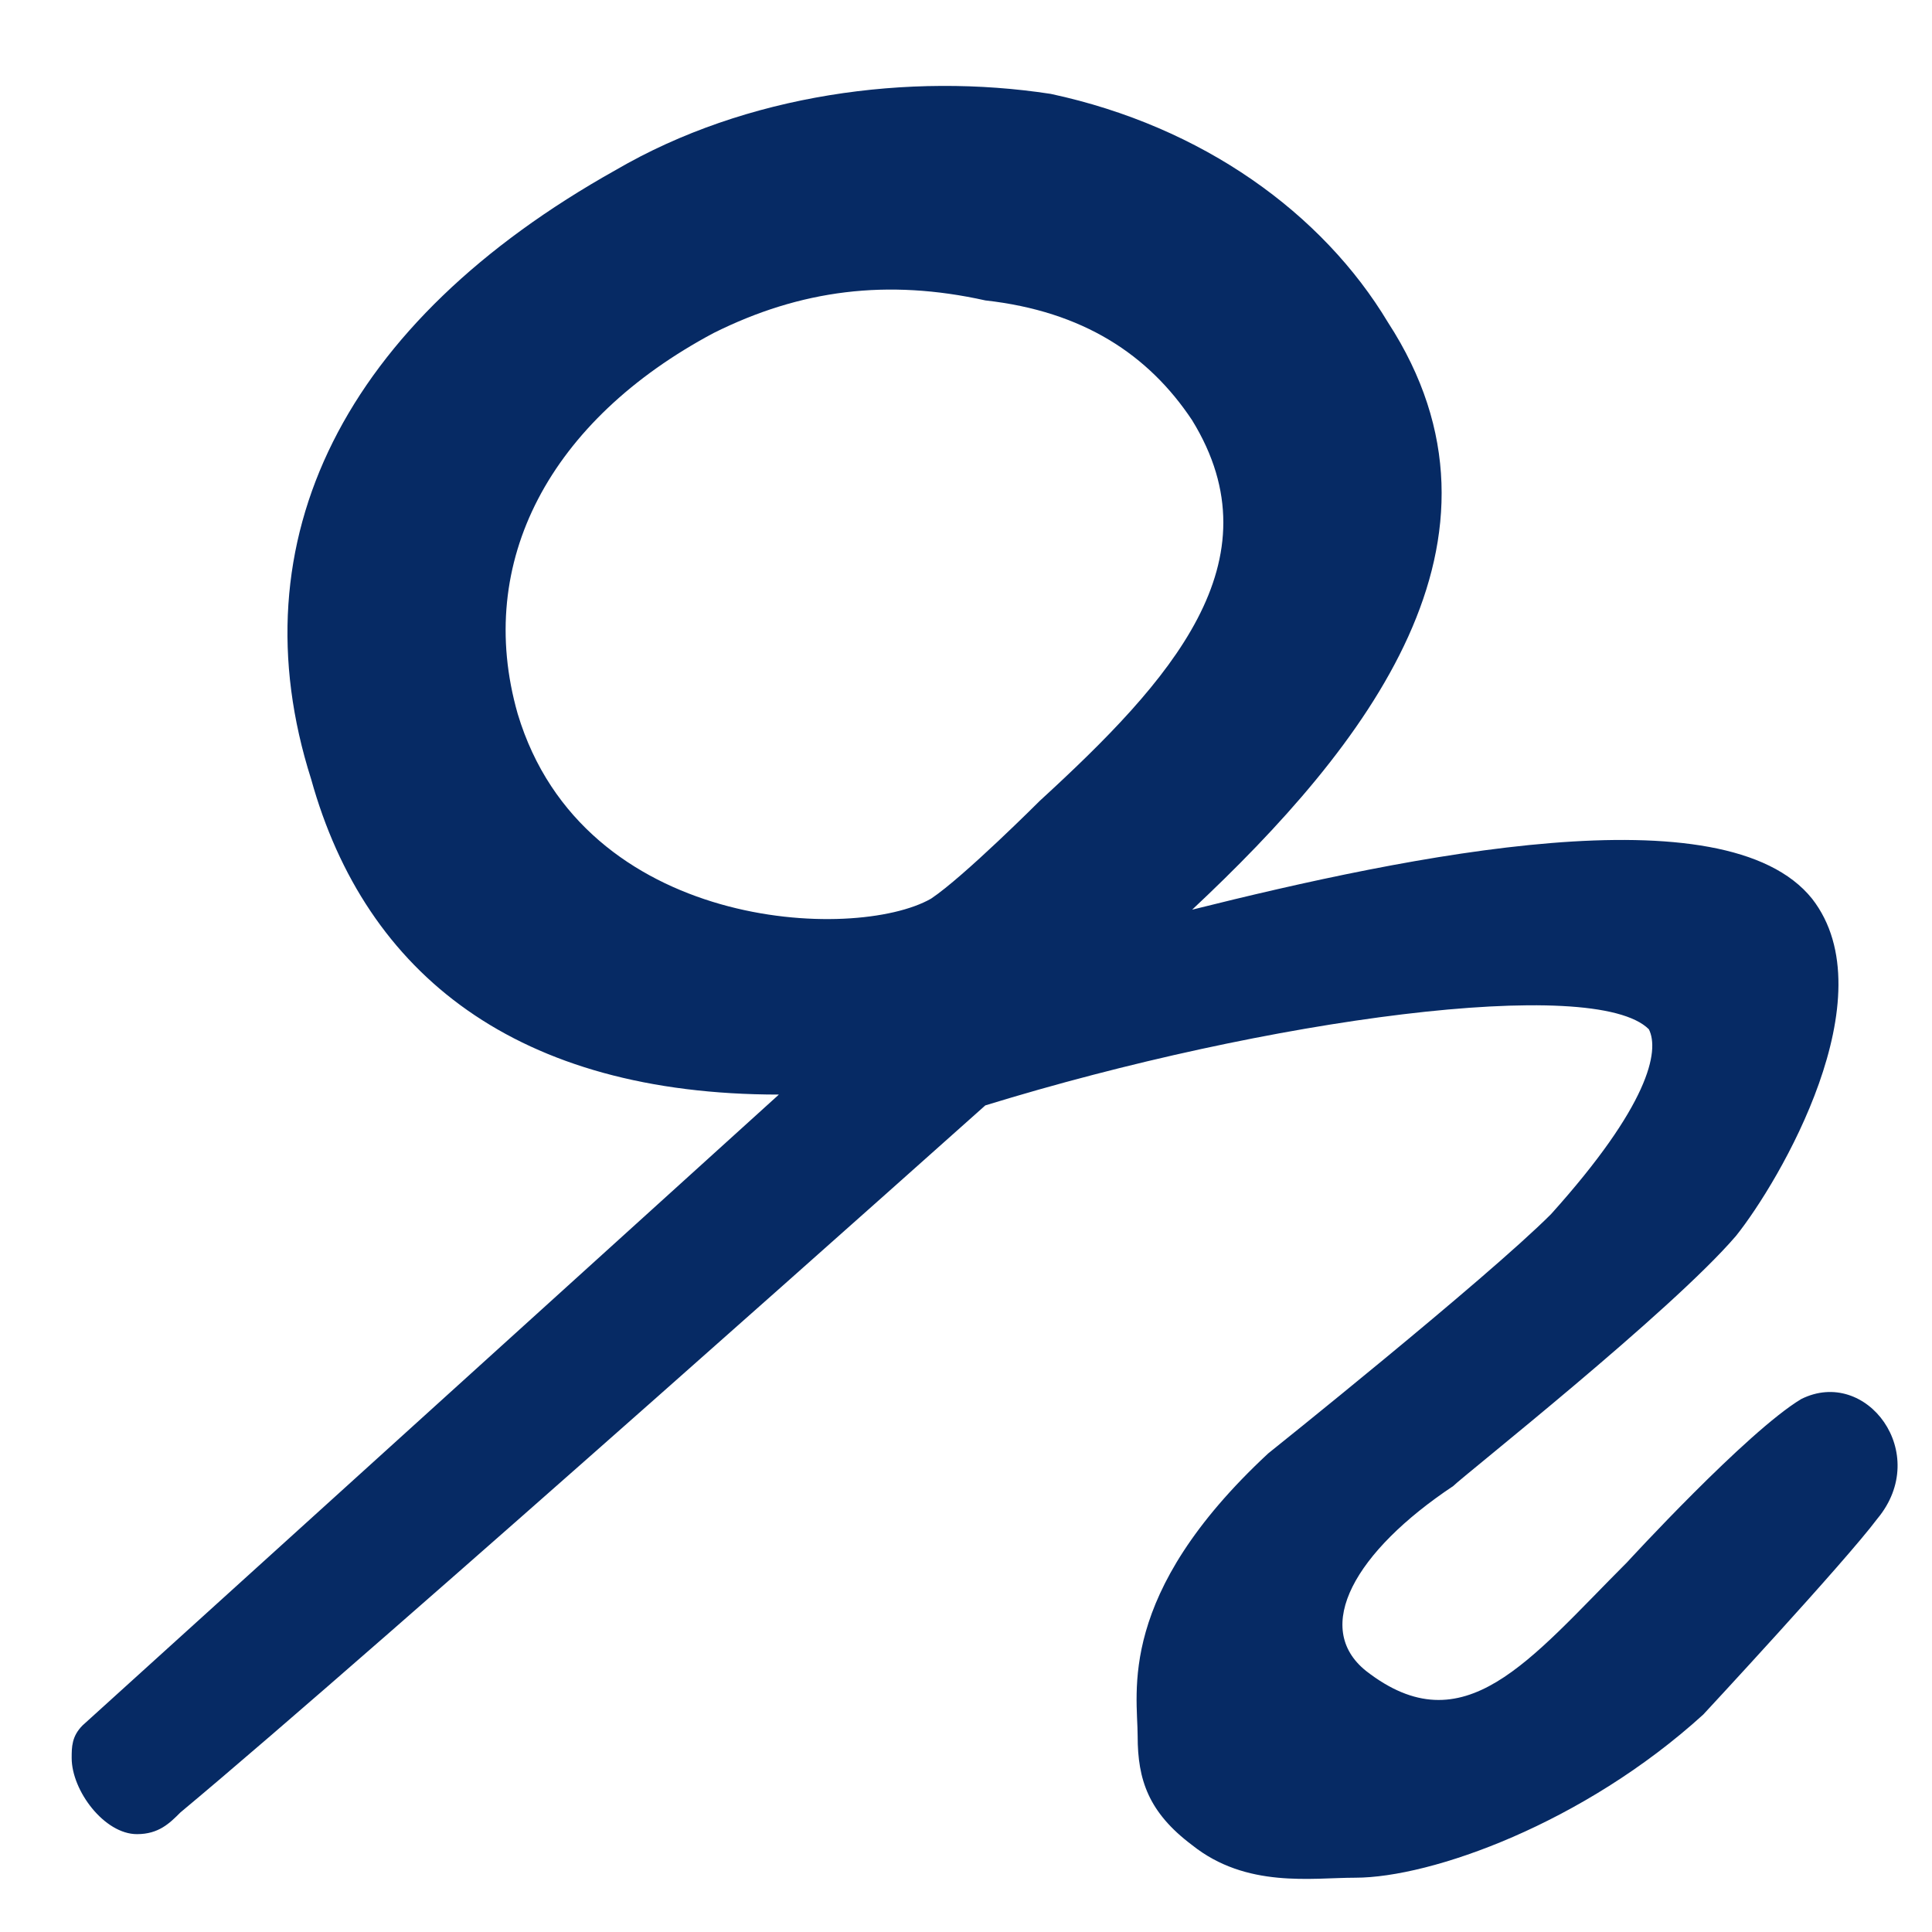 <?xml version="1.0" encoding="UTF-8"?>
<svg id="Layer_1" xmlns="http://www.w3.org/2000/svg" version="1.1" viewBox="0 0 20 20">
  <!-- Generator: Adobe Illustrator 29.6.1, SVG Export Plug-In . SVG Version: 2.1.1 Build 9)  -->
  <path d="M18.646,14.483c-.563.338-1.802,1.689-1.802,1.689-1.013,1.013-1.689,1.914-2.702,1.126-.563-.45-.113-1.239.901-1.914.113-.113,2.252-1.802,2.928-2.59.45-.563,1.576-2.477.788-3.49-.901-1.126-4.166-.45-6.418.113h0c1.802-1.689,3.49-3.828,2.027-6.08-.676-1.126-1.914-2.027-3.49-2.365-1.464-.225-3.153,0-4.504.788-2.815,1.576-3.941,3.828-3.153,6.306.563,2.027,2.139,3.265,4.842,3.265L.855,17.861c-.113.113-.113.225-.113.338,0,.338.338.788.676.788.225,0,.338-.113.45-.225,2.027-1.689,8.332-7.319,8.332-7.319,2.928-.901,6.306-1.351,6.869-.788.113.225,0,.788-1.013,1.914-.676.676-2.928,2.477-2.928,2.477-1.576,1.464-1.351,2.477-1.351,2.928s.113.788.563,1.126c.563.45,1.239.338,1.689.338.788,0,2.365-.563,3.603-1.689,0,0,1.464-1.576,1.802-2.027.563-.676-.113-1.576-.788-1.239ZM10.764,8.29s-.788.788-1.126,1.013c-.788.45-3.603.338-4.279-1.914-.45-1.576.338-3.04,2.027-3.941.901-.45,1.802-.563,2.815-.338,1.013.113,1.689.563,2.139,1.239.901,1.464-.225,2.702-1.576,3.941Z" fill="#062a64"/>
</svg>